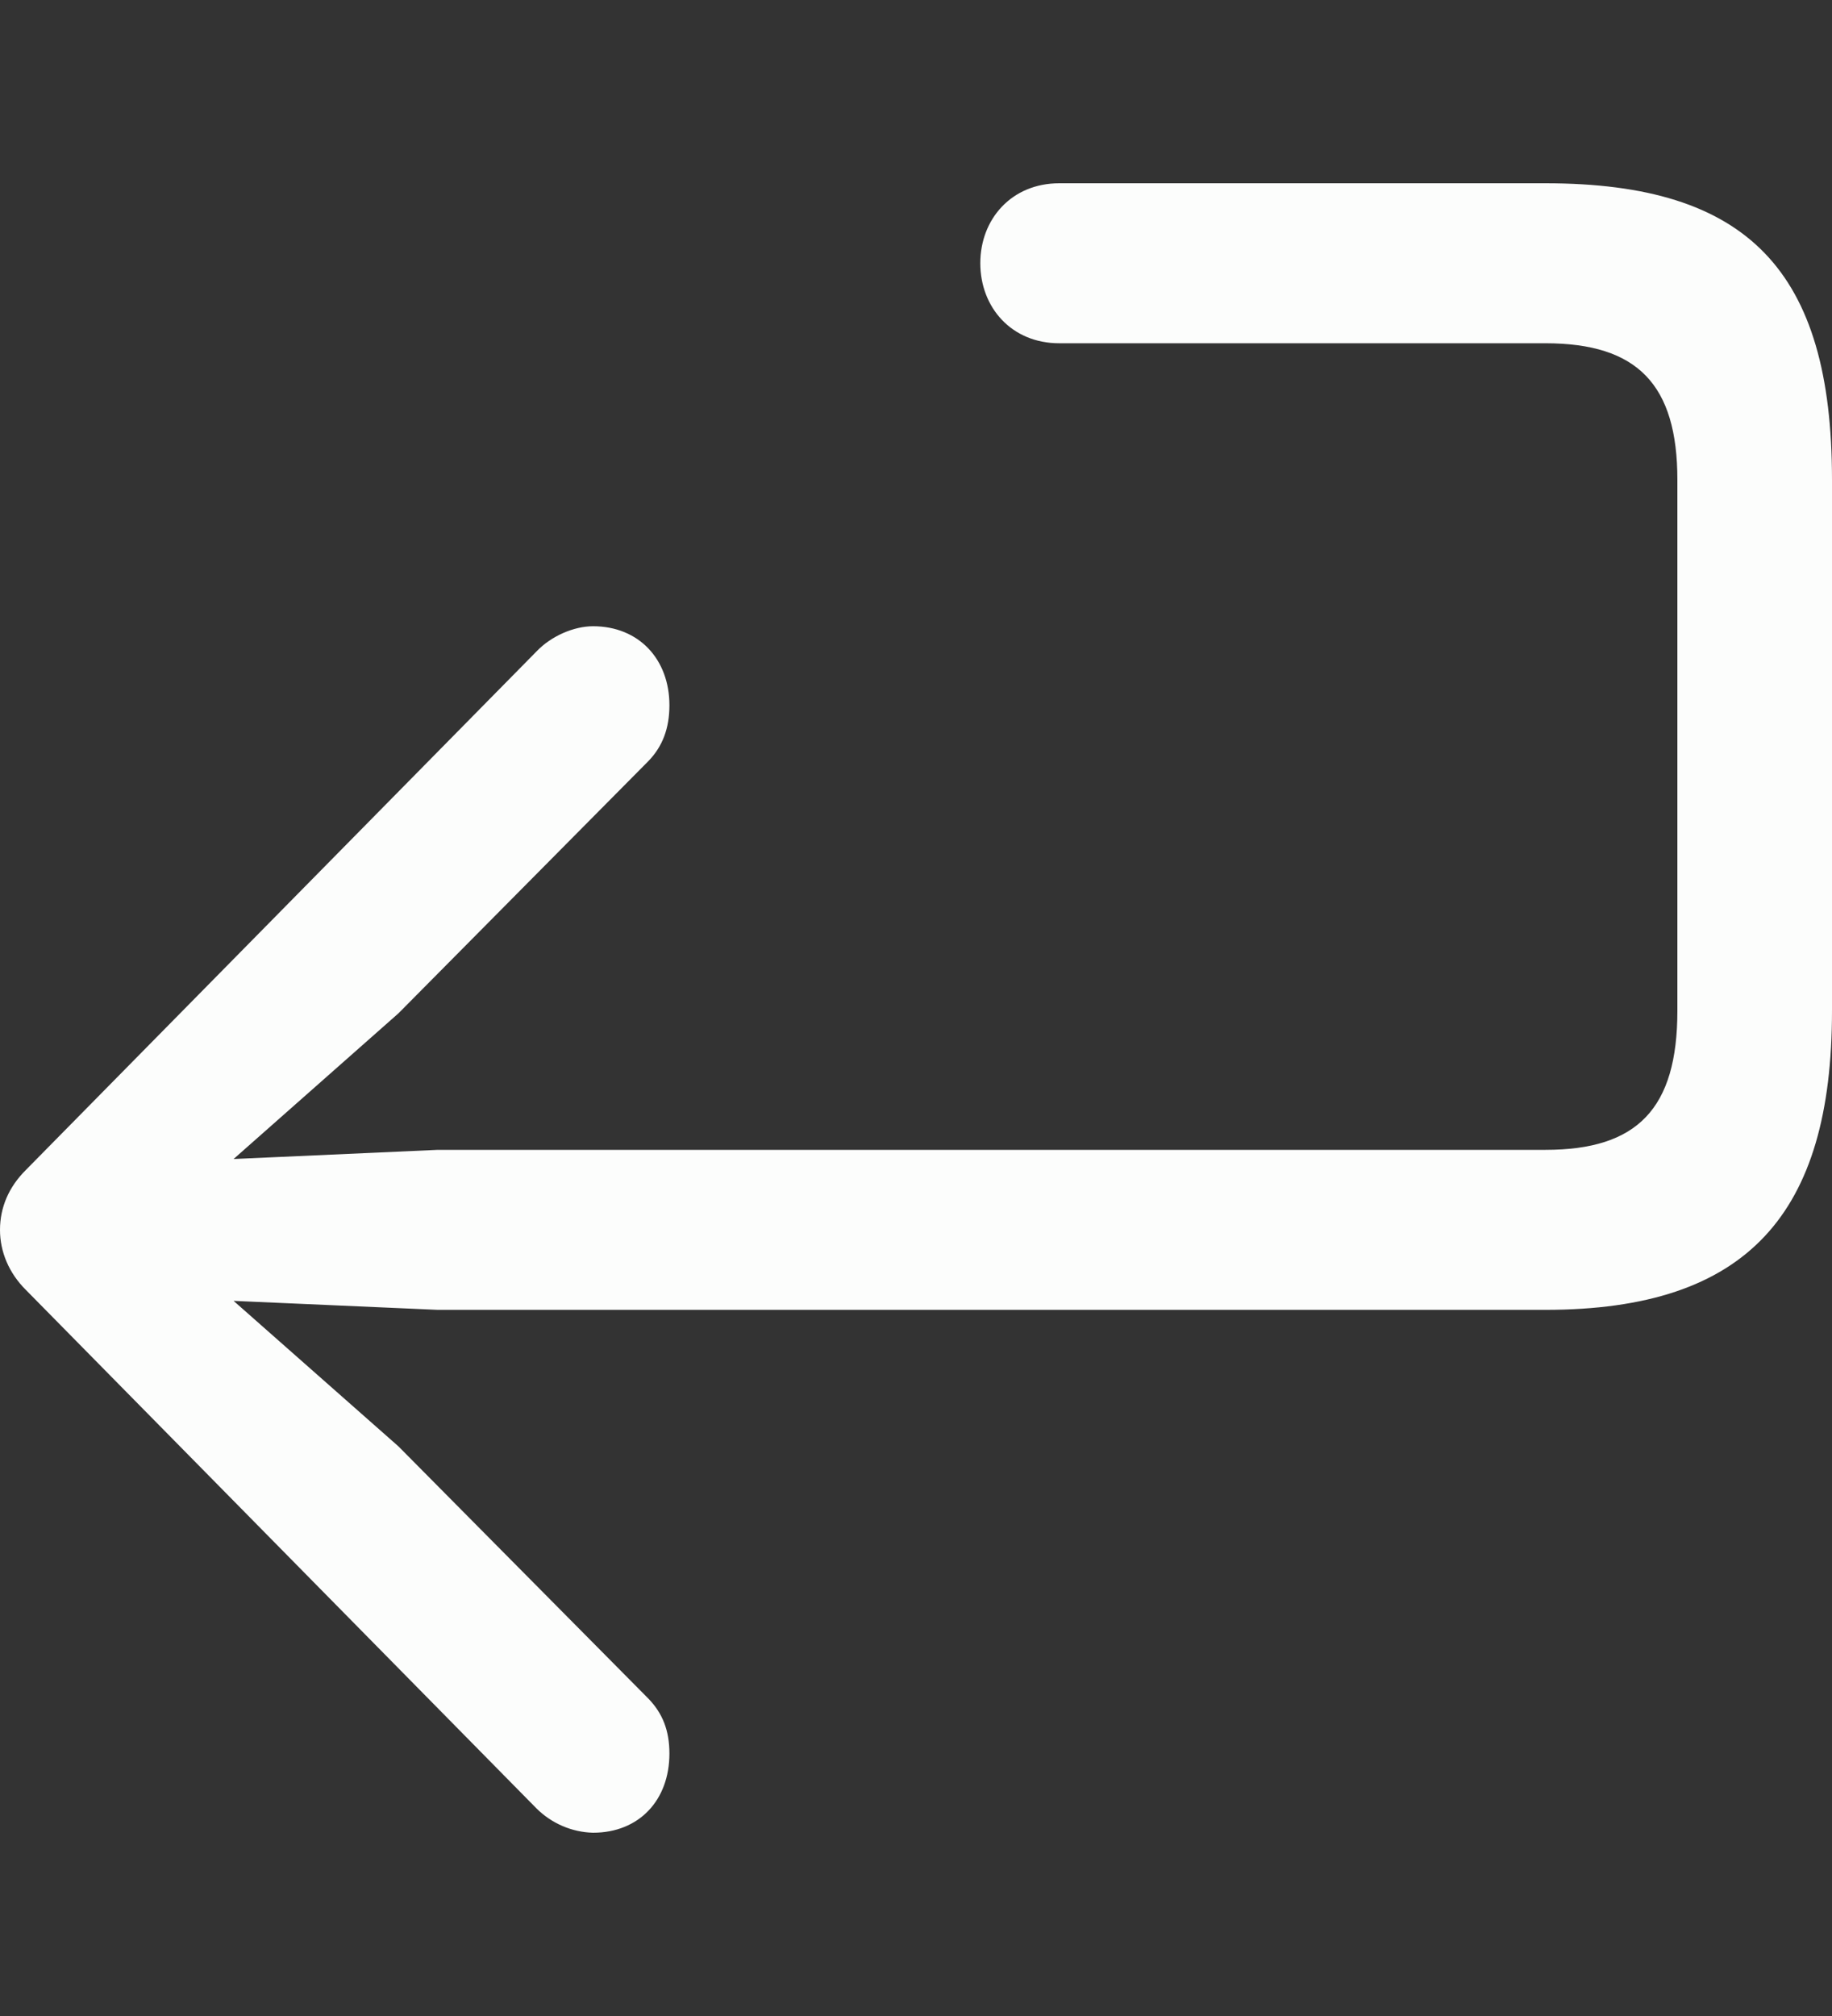 <svg width="10" height="11" viewBox="0 0 10 11" fill="none" xmlns="http://www.w3.org/2000/svg">
<rect x="0" y="0" width="10" height="11" fill="#333333" stroke="none"/>
<path d="M3.237 10C3.488 10 3.654 9.823 3.654 9.568C3.654 9.441 3.616 9.348 3.54 9.269L2.175 7.892L1.275 7.098L2.389 7.147H8.436C9.54 7.147 10 6.622 10 5.515V2.618C10 1.476 9.54 1 8.436 1H5.782C5.521 1 5.351 1.196 5.351 1.436C5.351 1.677 5.521 1.873 5.782 1.873H8.436C8.938 1.873 9.156 2.098 9.156 2.618V5.515C9.156 6.049 8.938 6.274 8.436 6.274H2.389L1.275 6.324L2.175 5.529L3.54 4.152C3.616 4.073 3.654 3.975 3.654 3.848C3.654 3.598 3.488 3.417 3.237 3.417C3.133 3.417 3.009 3.47 2.929 3.554L0.142 6.383C0.048 6.476 0 6.588 0 6.711C0 6.829 0.048 6.946 0.142 7.039L2.929 9.868C3.012 9.95 3.122 9.997 3.237 10Z" fill="#FCFDFC"/>
</svg>
